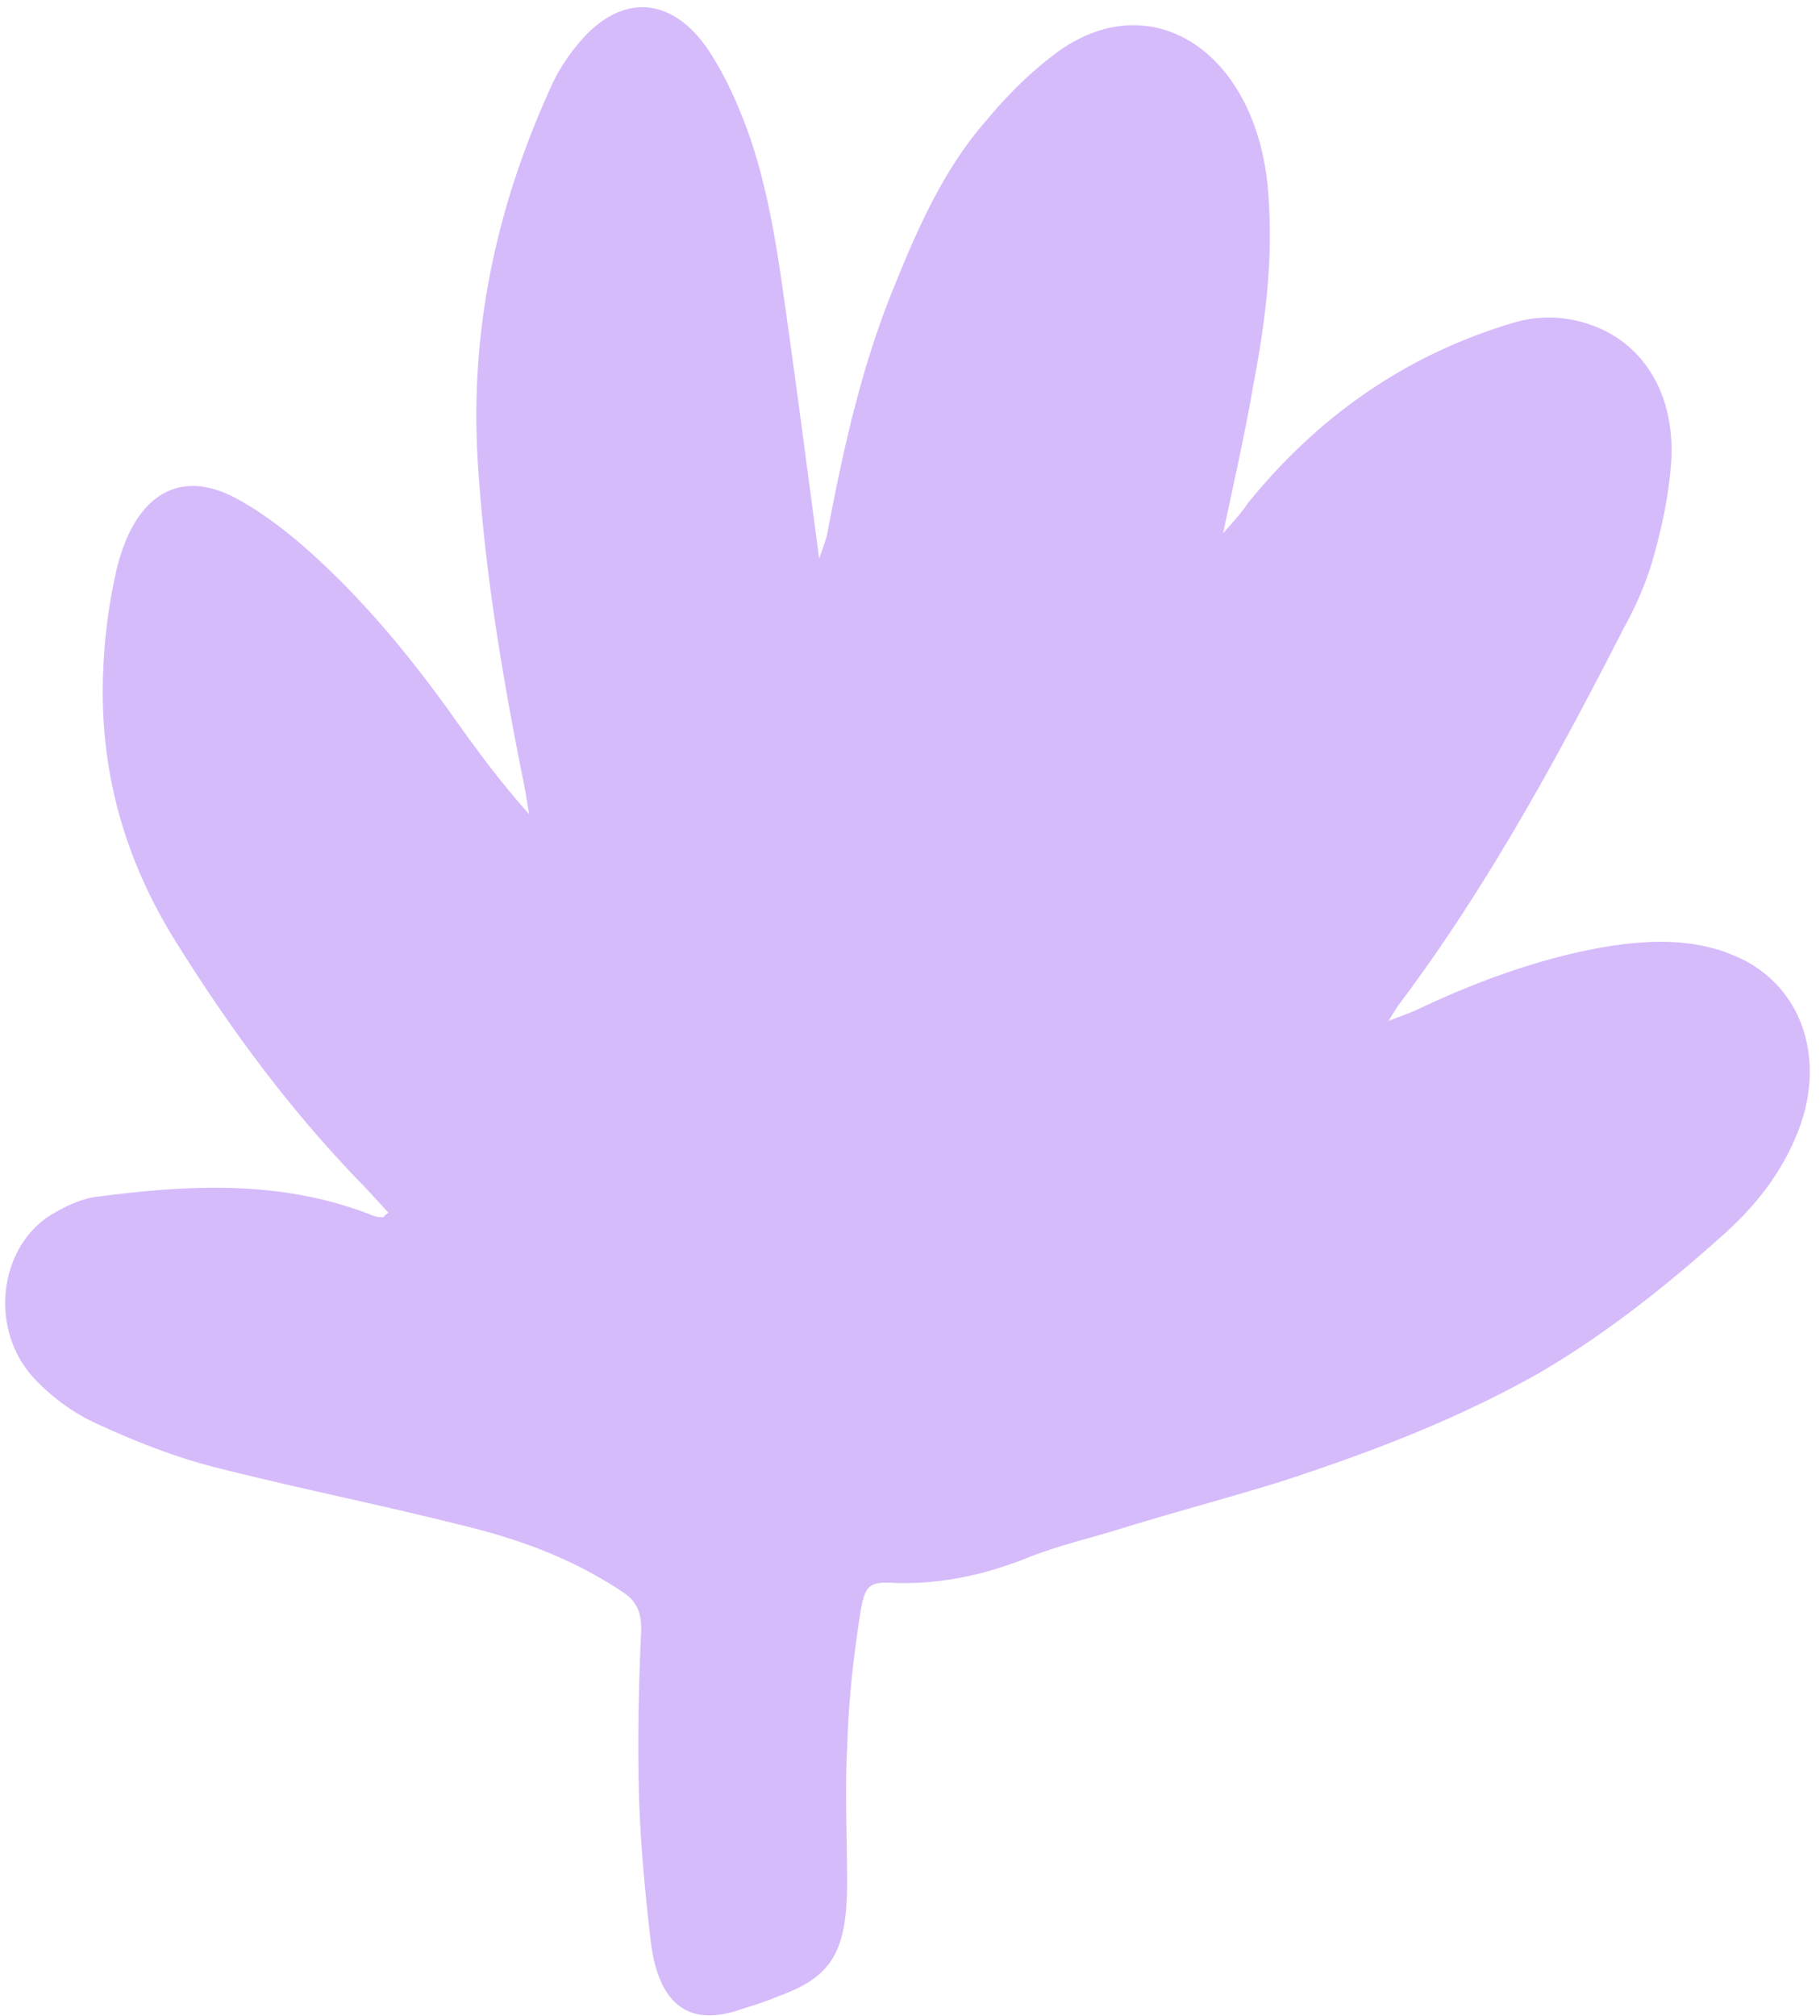 <svg xmlns="http://www.w3.org/2000/svg" width="140" height="155" fill="none"><path fill="#D6BBFB" d="M29.88 93.246c-.627-.686-1.254-1.372-1.79-1.944-5.374-5.487-10.03-11.66-14.329-18.518-3.94-6.173-6.178-13.146-5.82-21.263a42.15 42.15 0 0 1 .985-7.544c1.343-5.83 4.746-8.002 9.134-5.716 2.149 1.143 4.209 2.743 6.089 4.458 4.03 3.658 7.611 8.002 10.925 12.689 1.79 2.515 3.582 4.916 5.641 7.202-.179-.8-.268-1.715-.448-2.515-1.611-8.002-2.955-16.004-3.492-24.235-.716-10.63 1.523-20.233 5.642-29.264.627-1.372 1.432-2.515 2.328-3.544 3.134-3.543 6.895-3.315 9.671.686 1.075 1.6 1.97 3.43 2.686 5.259 1.612 4 2.418 8.459 3.045 12.803.985 6.859 1.88 13.717 2.866 21.148.358-1.029.537-1.486.626-1.944 1.254-6.63 2.687-13.031 5.194-19.09 1.88-4.687 3.94-9.145 7.074-12.689C77.61 7.168 79.49 5.34 81.55 3.853c7.432-5.145 15.402.571 16.029 11.317.358 4.915-.269 9.716-1.164 14.403-.627 3.658-1.433 7.202-2.329 11.431.896-1.028 1.433-1.6 1.881-2.286 5.821-7.202 12.805-11.66 20.596-13.946 2.06-.572 4.119-.457 6.179.343 3.761 1.486 6.089 5.258 5.82 10.288-.179 2.63-.716 5.144-1.432 7.66-.538 1.828-1.344 3.657-2.239 5.258-5.194 10.173-10.656 20.119-17.283 28.92-.179.23-.358.572-.806 1.258.896-.343 1.523-.571 2.06-.8 4.567-2.172 9.223-3.886 14.059-4.801 3.224-.572 6.447-.8 9.581.229.896.343 1.791.686 2.597 1.257 3.94 2.63 5.194 7.773 3.134 12.803-1.343 3.315-3.492 5.83-5.82 7.888-4.478 4-9.134 7.659-14.059 10.517-6.268 3.543-12.895 6.058-19.521 8.23-4.388 1.372-8.776 2.515-13.164 3.887-2.328.686-4.656 1.257-6.895 2.172-3.224 1.257-6.537 1.943-9.94 1.829-1.97-.114-2.328.114-2.686 2.515-.538 3.429-.896 6.859-.985 10.288-.18 3.315 0 6.744 0 10.174 0 5.373-1.164 7.316-5.284 8.802-1.074.457-2.238.8-3.313 1.143-3.76 1.143-6-.686-6.537-5.601-.447-3.887-.806-7.774-.895-11.66-.09-3.887 0-7.888.179-11.774.09-1.601-.358-2.515-1.433-3.201-3.94-2.629-8.149-4.116-12.447-5.144-6.358-1.601-12.716-2.858-18.984-4.459-3.134-.8-6.268-2.057-9.223-3.429-1.702-.8-3.403-2.058-4.746-3.544-3.224-3.658-2.597-9.602 1.164-12.231 1.253-.8 2.686-1.486 4.03-1.6 7.073-.915 14.148-1.258 21.043 1.485.268.115.537.115.806.115 0 0 0-.115.358-.343Z"/></svg>